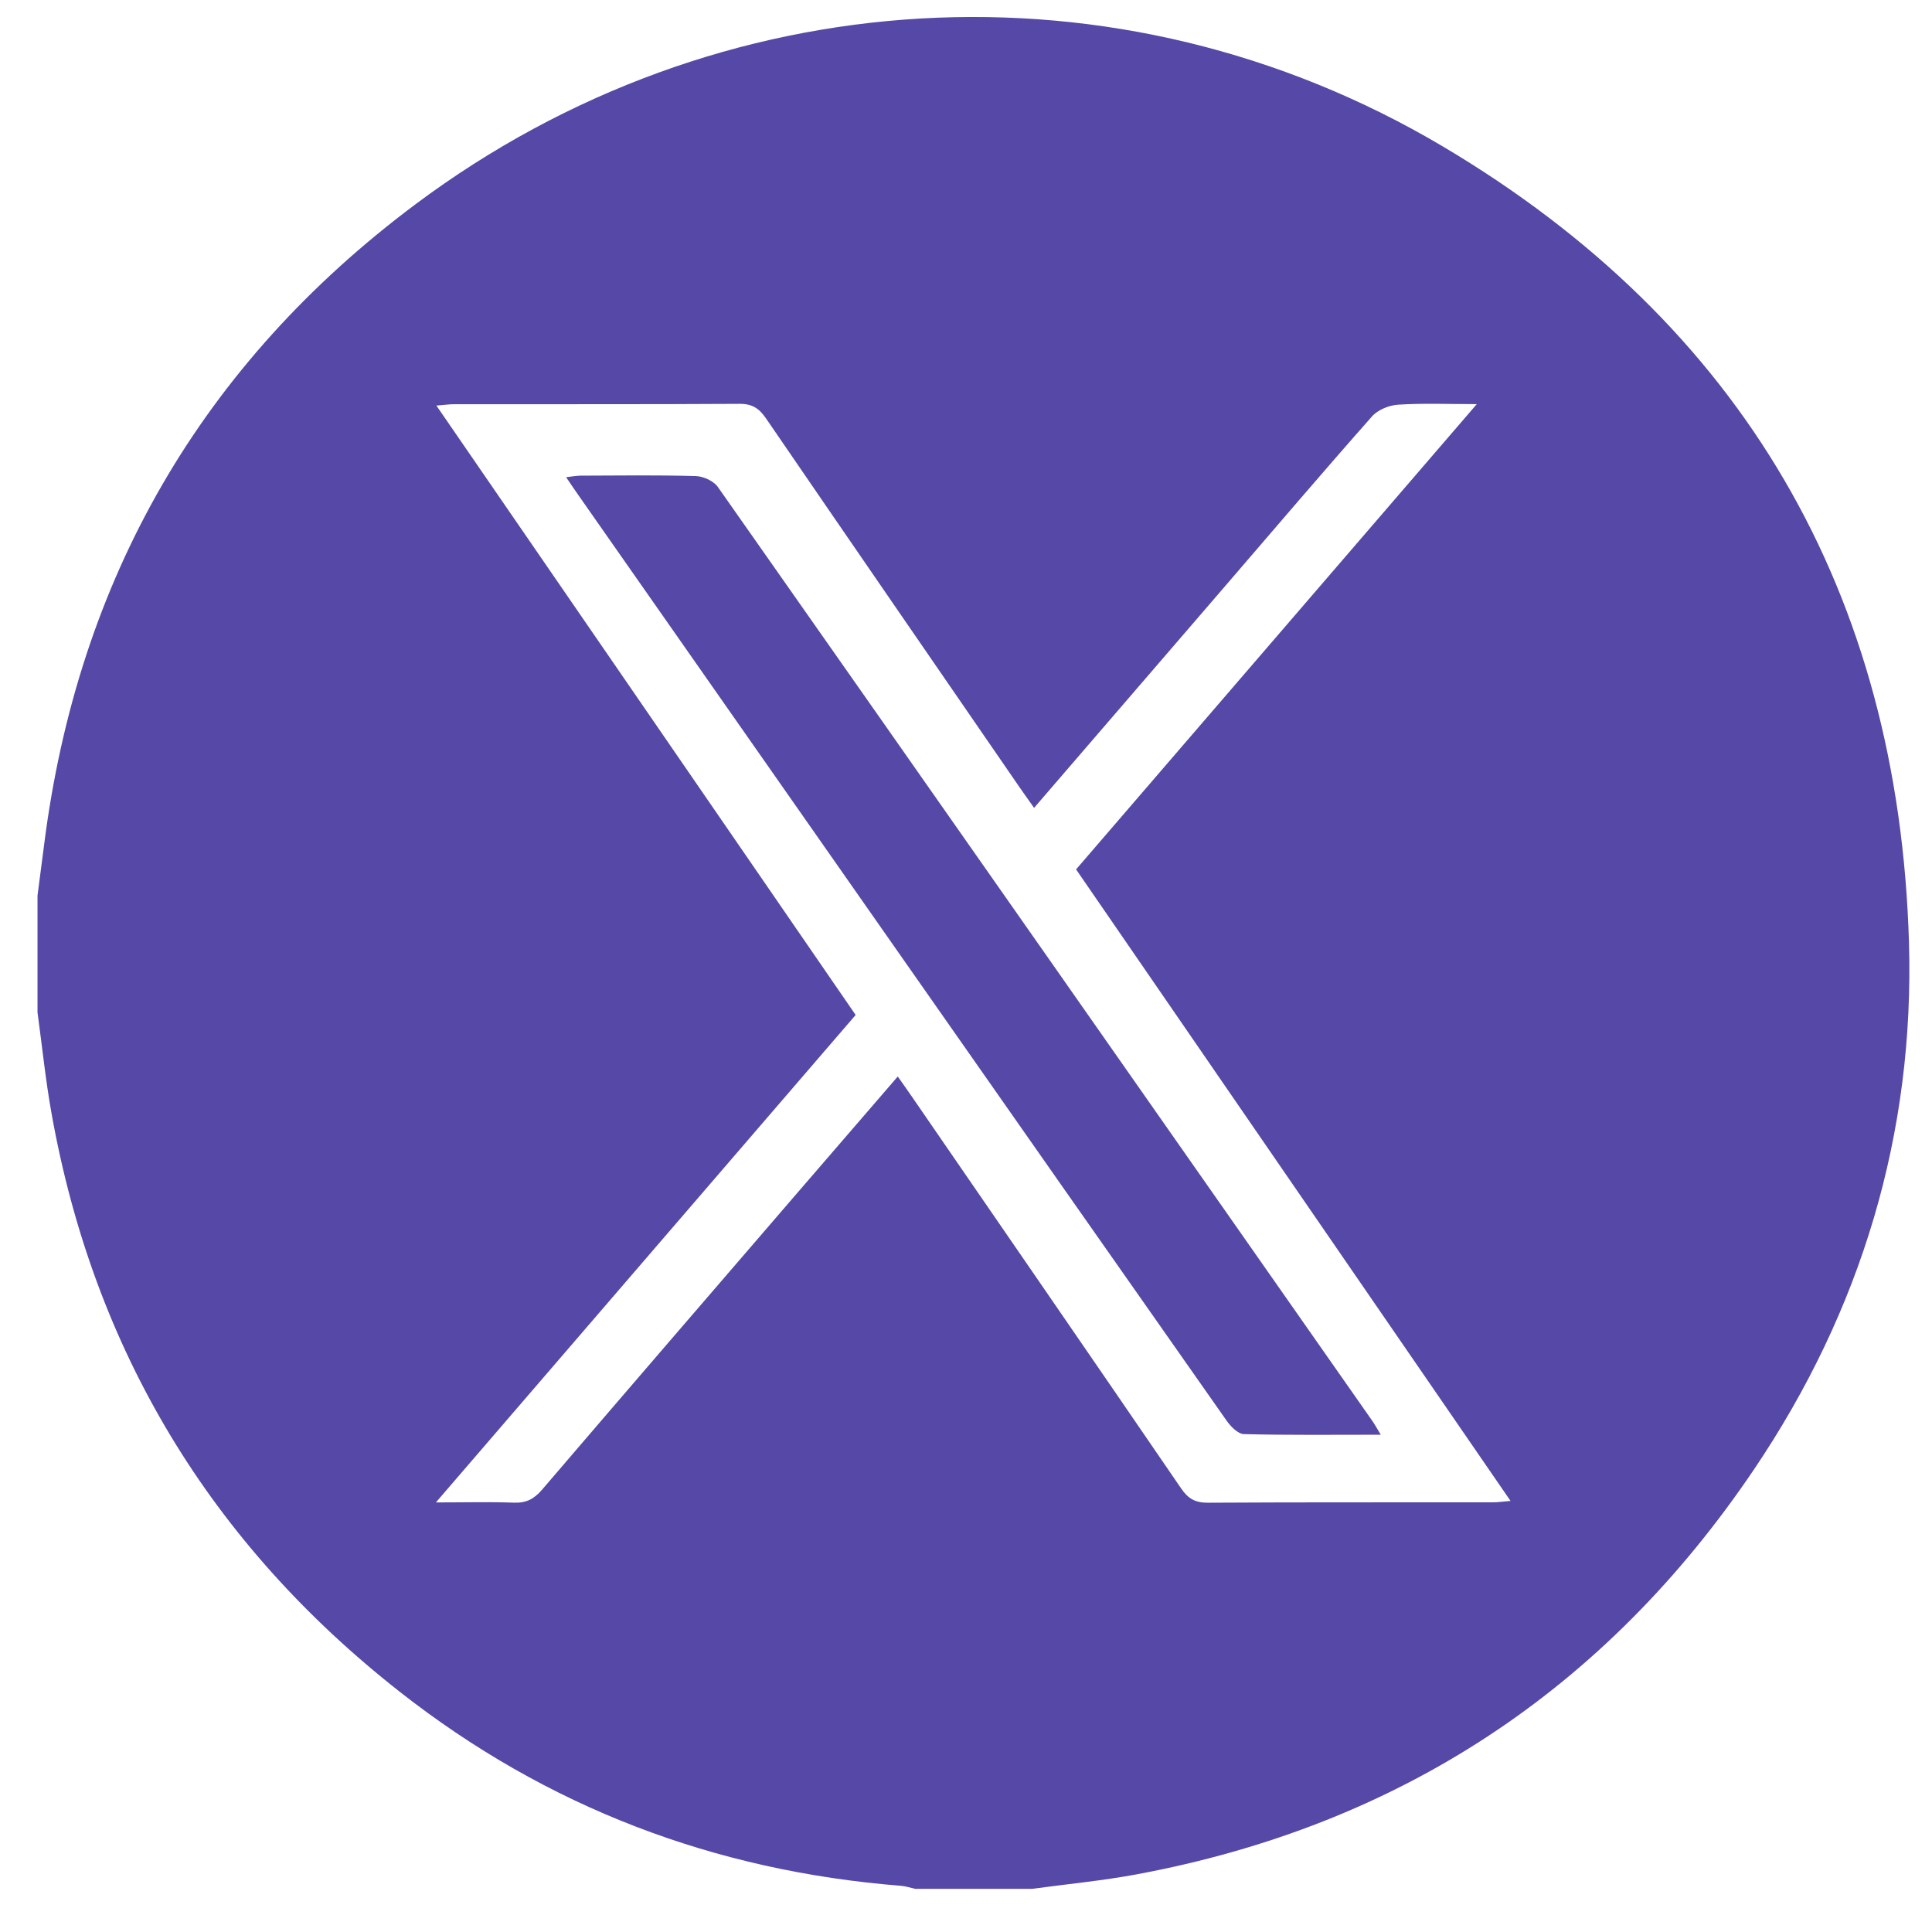 <svg width="41" height="41" viewBox="0 0 41 41" fill="none" xmlns="http://www.w3.org/2000/svg">
<g id="X/Twitter Icon">
<path id="Vector" d="M21.904 40.084H19.421C19.321 40.062 19.223 40.028 19.123 40.02C15.165 39.706 11.603 38.352 8.483 35.902C4.469 32.751 1.991 28.655 1.093 23.625C0.966 22.917 0.894 22.198 0.796 21.485C0.796 20.658 0.796 19.831 0.796 19.005C0.842 18.649 0.89 18.293 0.935 17.936C1.648 12.29 4.278 7.723 8.829 4.326C15.234 -0.455 23.733 -0.976 30.618 3.107C36.98 6.882 40.289 12.591 40.511 19.989C40.633 24.048 39.501 27.806 37.227 31.177C34.069 35.859 29.692 38.739 24.124 39.776C23.39 39.913 22.645 39.983 21.904 40.084H21.904ZM21.945 17.144C21.824 16.972 21.726 16.837 21.631 16.699C19.837 14.093 18.043 11.489 16.255 8.878C16.11 8.666 15.962 8.568 15.693 8.57C13.675 8.582 11.658 8.576 9.641 8.578C9.533 8.578 9.425 8.594 9.261 8.607C12.245 12.945 15.194 17.229 18.158 21.539C15.203 24.97 12.255 28.394 9.25 31.884C9.875 31.884 10.392 31.87 10.908 31.889C11.167 31.899 11.334 31.81 11.501 31.616C13.341 29.467 15.189 27.325 17.036 25.181C17.7 24.41 18.365 23.64 19.052 22.845C19.166 23.007 19.255 23.131 19.341 23.257C21.251 26.033 23.164 28.808 25.067 31.589C25.214 31.804 25.366 31.891 25.63 31.89C27.647 31.878 29.664 31.884 31.681 31.882C31.789 31.882 31.896 31.865 32.056 31.852C28.961 27.352 25.898 22.901 22.836 18.45C25.667 15.163 28.471 11.908 31.34 8.576C30.718 8.576 30.192 8.554 29.669 8.588C29.477 8.6 29.24 8.697 29.116 8.837C28.055 10.037 27.016 11.257 25.971 12.471C24.639 14.017 23.308 15.562 21.945 17.144H21.945Z" fill="#5648A6"/>
<path id="Vector_2" d="M29.301 30.447C28.281 30.447 27.339 30.458 26.398 30.434C26.272 30.431 26.119 30.274 26.032 30.151C23.701 26.834 21.377 23.514 19.052 20.193C16.794 16.968 14.537 13.742 12.28 10.516C12.199 10.401 12.12 10.284 12.014 10.127C12.138 10.114 12.23 10.094 12.323 10.094C13.138 10.091 13.953 10.08 14.766 10.103C14.927 10.108 15.144 10.207 15.234 10.334C19.871 16.936 24.497 23.546 29.124 30.156C29.174 30.227 29.215 30.305 29.302 30.447H29.301Z" fill="#5648A6"/>
</g>
</svg>
